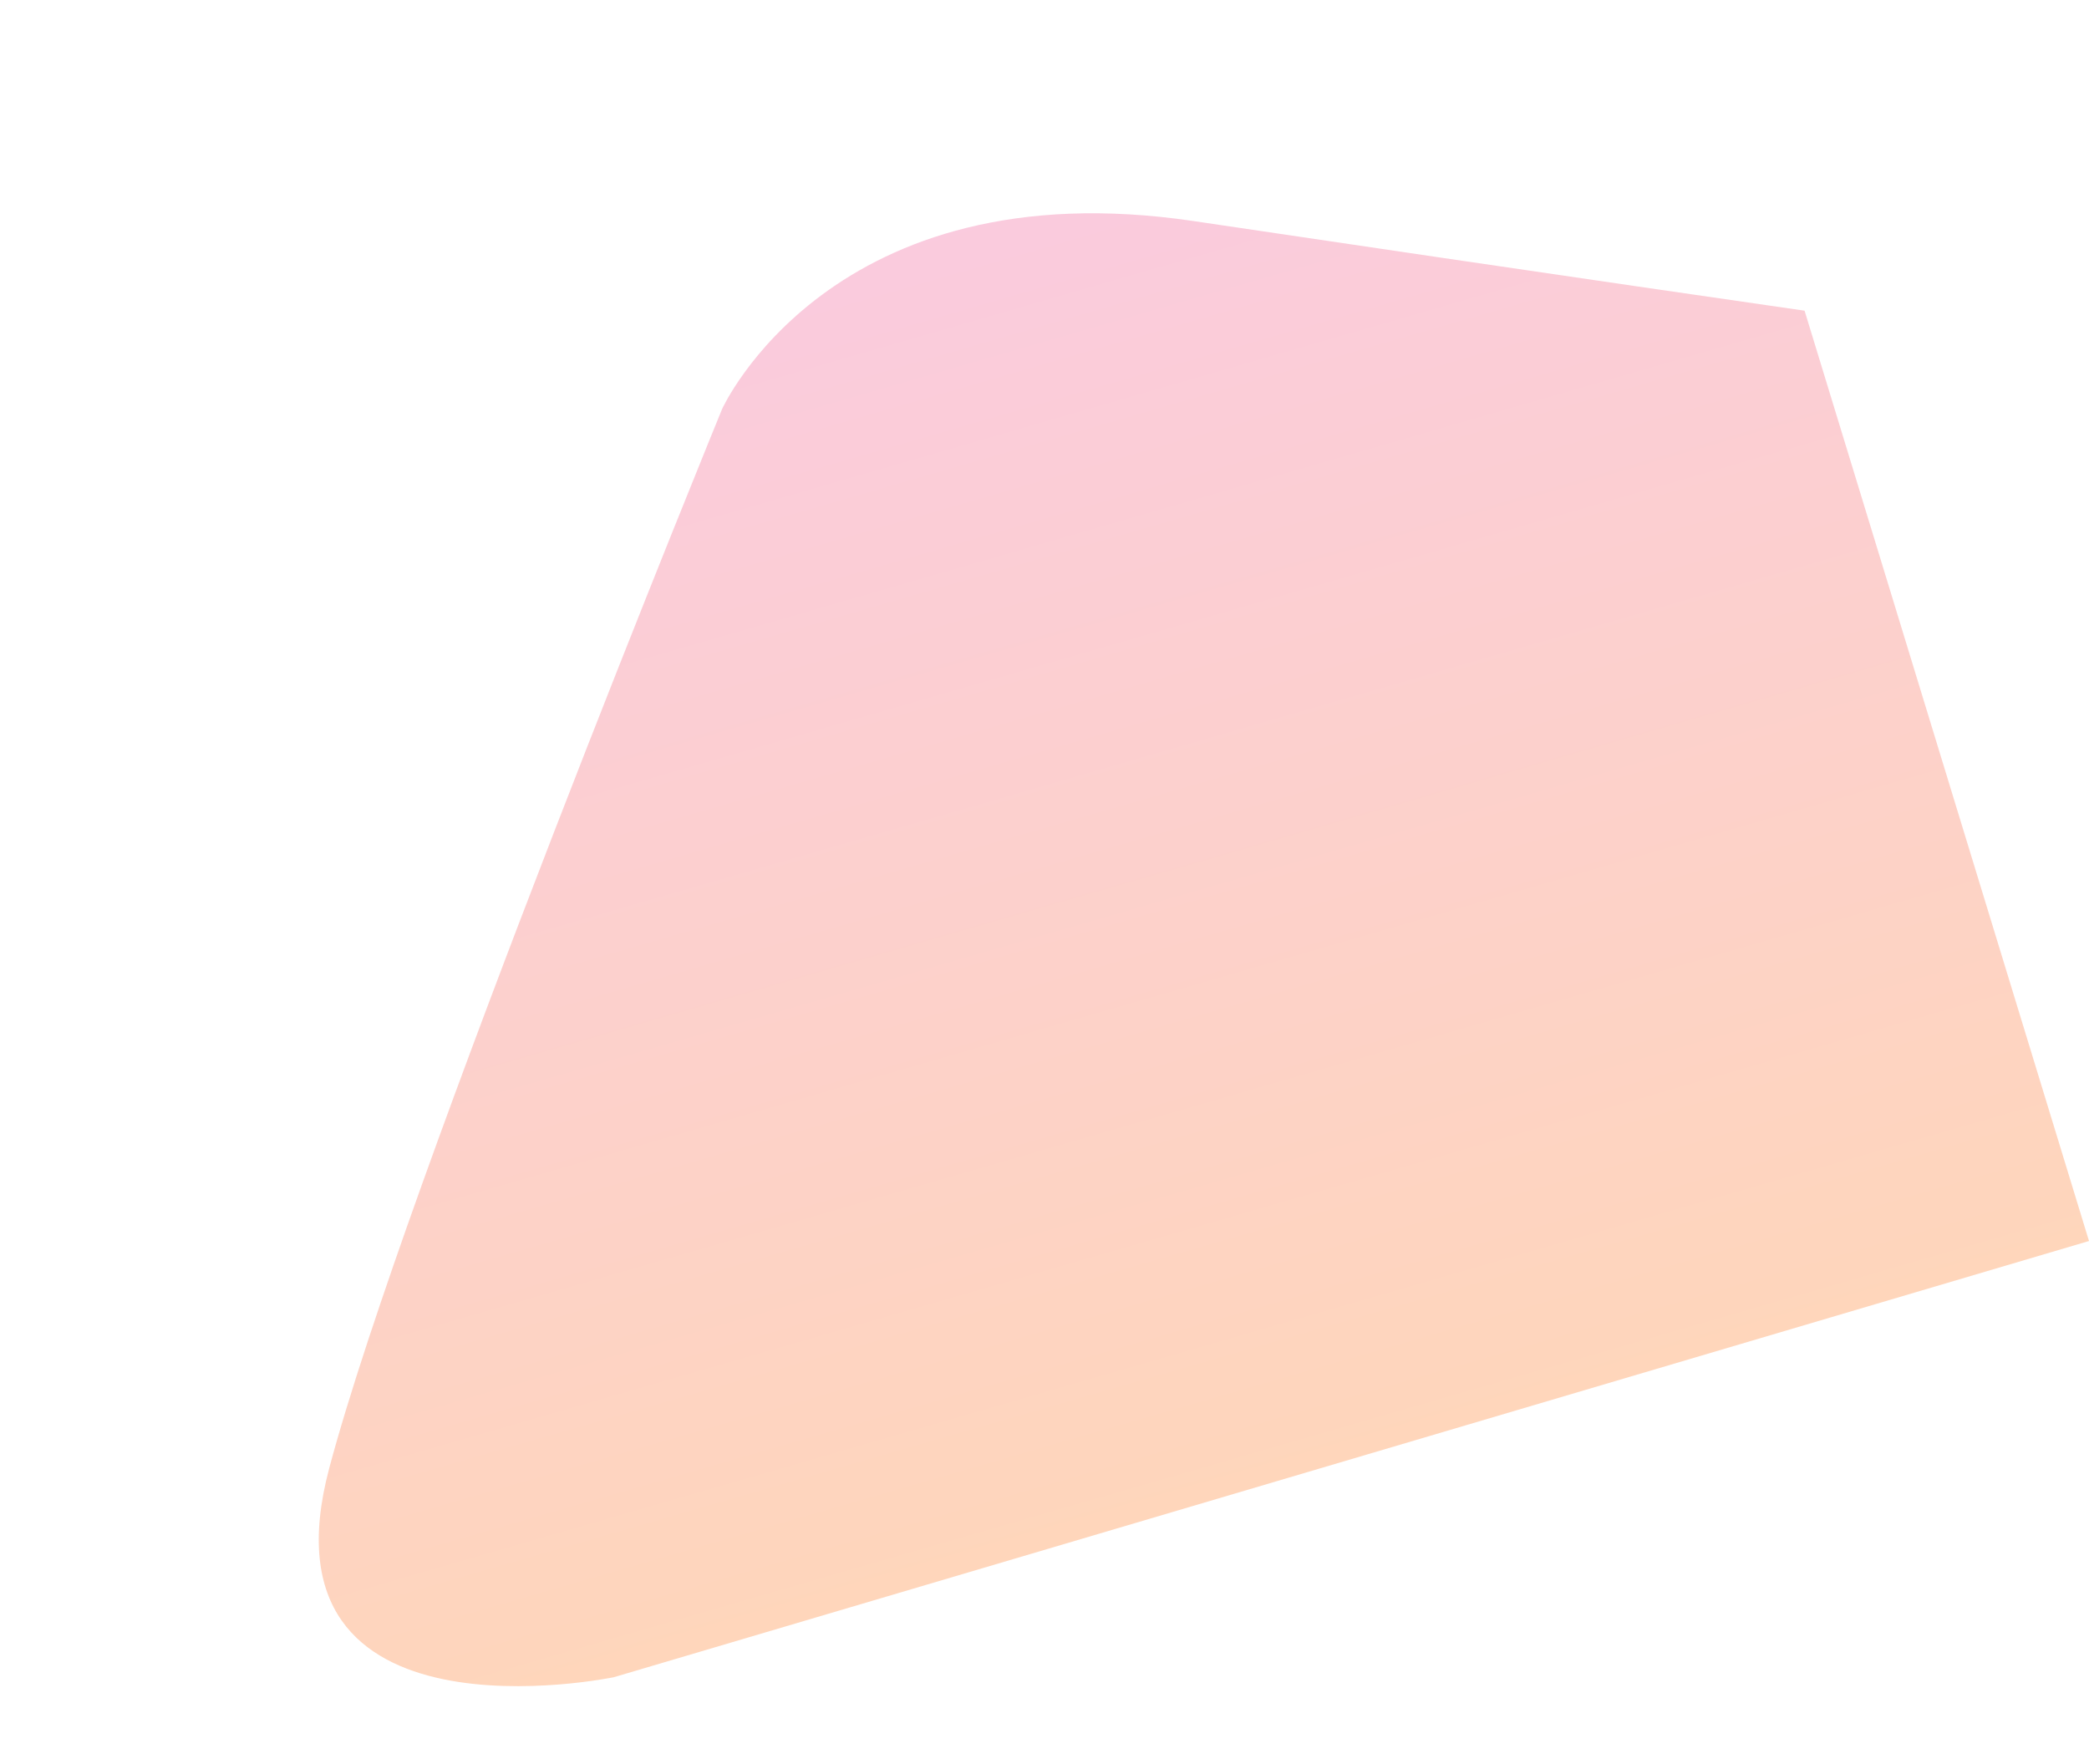 <svg xmlns="http://www.w3.org/2000/svg" xmlns:xlink="http://www.w3.org/1999/xlink" width="756.435" height="638.623" viewBox="0 0 756.435 638.623"><defs><style>.a{opacity:0.27;fill:url(#a);}</style><linearGradient id="a" x1="0.5" x2="0.5" y2="1" gradientUnits="objectBoundingBox"><stop offset="0" stop-color="#ec3b8d"/><stop offset="1" stop-color="#fe6703"/></linearGradient></defs><path class="a" d="M90.307,464.764s-132.615-12.19-76.435-102.445S262.026,37.153,262.026,37.153,325.335-35.164,445.4,21.99s201.934,95.646,201.934,95.646V469.892Z" transform="translate(0 189.263) rotate(-17)"/></svg>